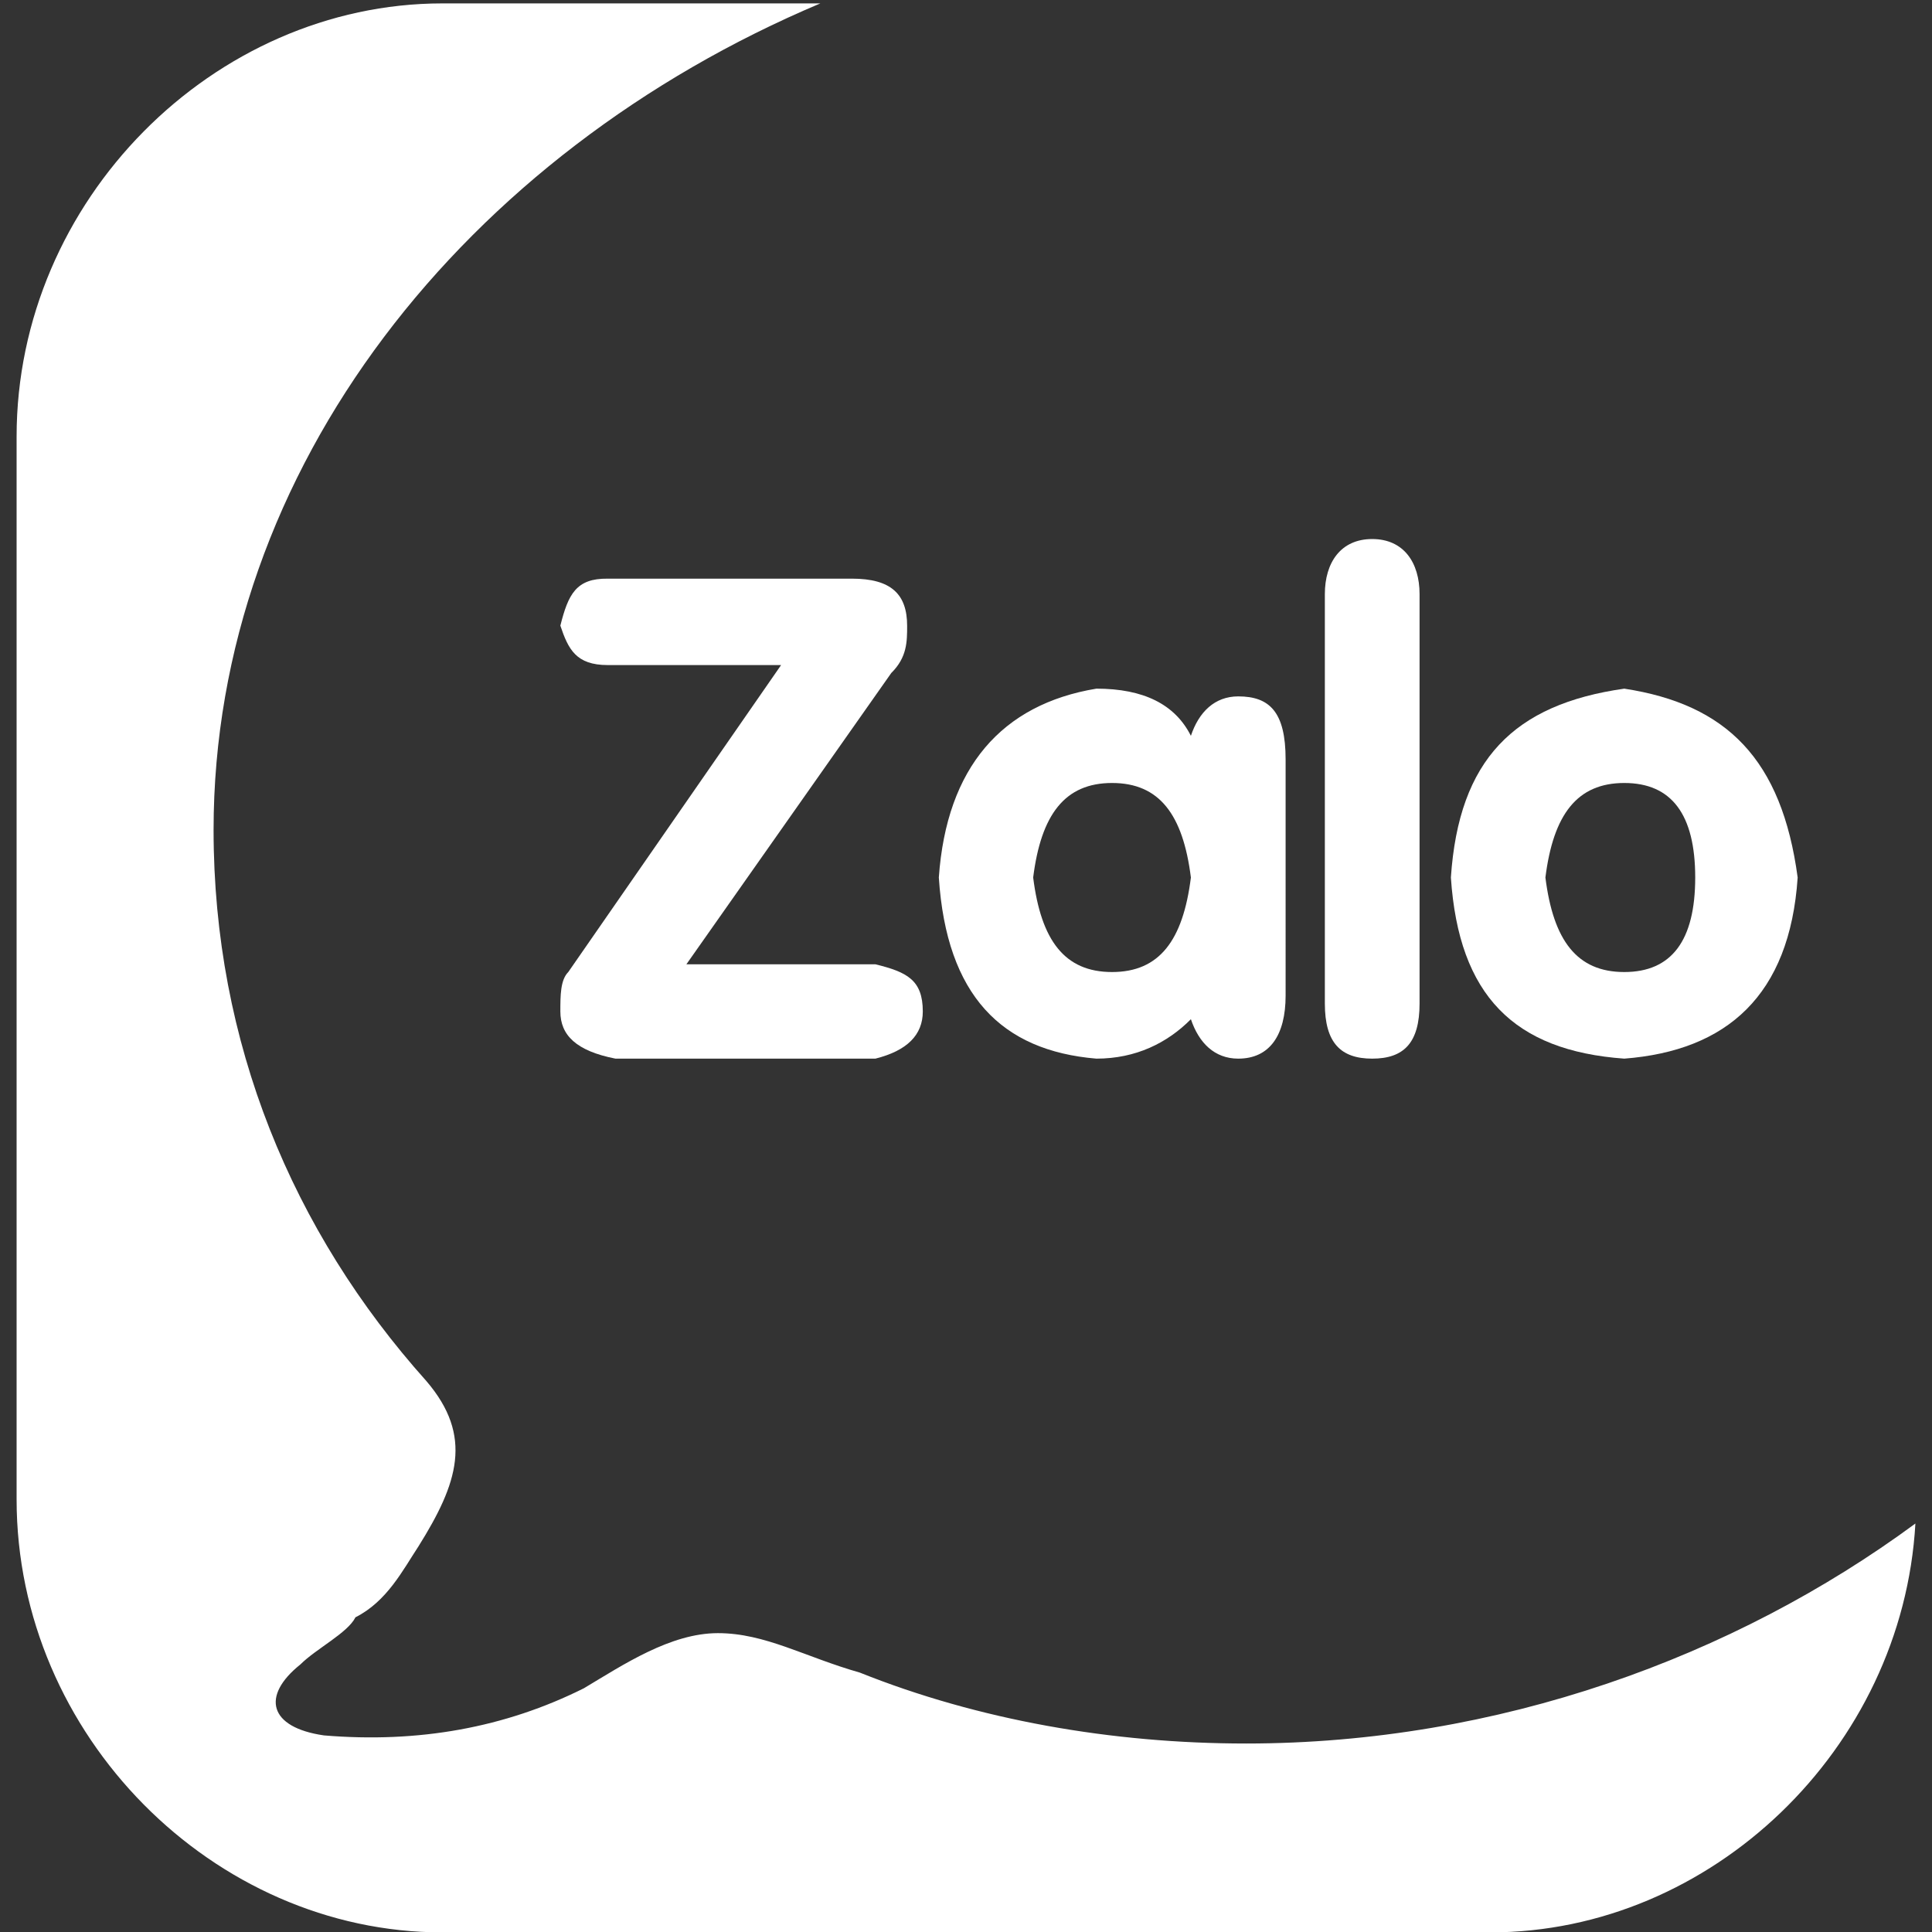 <?xml version="1.0" encoding="utf-8"?>
<!-- Generator: Adobe Illustrator 23.0.1, SVG Export Plug-In . SVG Version: 6.00 Build 0)  -->
<svg version="1.1" id="Layer_1" xmlns="http://www.w3.org/2000/svg" xmlns:xlink="http://www.w3.org/1999/xlink" x="0px" y="0px"
	 viewBox="0 0 1024 1024" style="enable-background:new 0 0 1024 1024;" xml:space="preserve">
<rect x="0" y="0" width="1024" height="1024" fill="#333333" stroke="none"/>
<style type="text/css">
	.st0{fill:#FFFFFF;}
</style>
<path class="st0" d="M660.4,924.1c-71,0-142-12.5-204.7-37.6c-29.2-8.3-50.1-20.9-75.2-20.9c-25.1,0-50.1,16.7-71,29.2
	c-41.8,20.9-87.7,29.2-137.8,25c-29.2-4.2-33.4-20.9-12.5-37.6c8.4-8.4,25.1-16.7,29.2-25c16.7-8.4,25.1-25,33.4-37.6
	c20.9-33.4,29.2-58.4,4.2-87.6c-71-79.3-112.8-179.4-112.8-292.1c0-191.9,133.7-358.8,321.6-438.1H234.4
	C113.2,1.9,8.8,106.2,8.8,231.4v563.3c0,125.2,104.4,229.5,225.6,229.5h555.6c117,0,218.4-97.3,225.2-216.7
	C919.1,878.3,793.9,924.1,660.4,924.1z"/>
<path class="st0" d="M860.9,561.1c54.3-4.2,87.7-33.4,91.9-96c-8.4-62.6-37.6-91.8-91.9-100.1c-58.5,8.3-87.7,37.6-91.9,100.1
	C773.2,527.7,802.5,556.9,860.9,561.1z M860.9,415c25.1,0,37.6,16.7,37.6,50.1s-12.5,50.1-37.6,50.1c-25.1,0-37.6-16.7-41.8-50.1
	C823.3,431.7,835.9,415,860.9,415z"/>
<path class="st0" d="M581.1,561.1c20.9,0,37.6-8.3,50.1-20.9c4.2,12.5,12.5,20.9,25.1,20.9c16.7,0,25.1-12.5,25.1-33.4V402.5
	c0-25-8.4-33.4-25.1-33.4c-12.5,0-20.9,8.3-25.1,20.9c-8.4-16.7-25.1-25-50.1-25c-50.1,8.3-79.4,41.7-83.5,100.1
	C501.7,527.7,530.9,556.9,581.1,561.1z M589.4,415c25.1,0,37.6,16.7,41.8,50.1c-4.2,33.4-16.7,50.1-41.8,50.1
	c-25.1,0-37.6-16.7-41.8-50.1C551.8,431.7,564.4,415,589.4,415z"/>
<path class="st0" d="M727.3,561.1c16.7,0,25.1-8.3,25.1-29.2v-217c0-16.7-8.4-29.2-25.1-29.2c-16.7,0-25.1,12.5-25.1,29.2v217
	C702.2,552.7,710.6,561.1,727.3,561.1z"/>
<path class="st0" d="M297,331.6c4.2,12.5,8.3,20.9,25.1,20.9H414L301.2,515.2c-4.2,4.2-4.2,12.5-4.2,20.9c0,12.5,8.3,20.9,29.2,25
	h137.8c16.7-4.2,25.1-12.5,25.1-25c0-16.7-8.4-20.9-25.1-25l-100.2,0l108.6-154.4c8.4-8.3,8.4-16.7,8.4-25c0-16.7-8.4-25-29.2-25
	H322.1C305.4,306.5,301.2,314.9,297,331.6z"/>
</svg>
